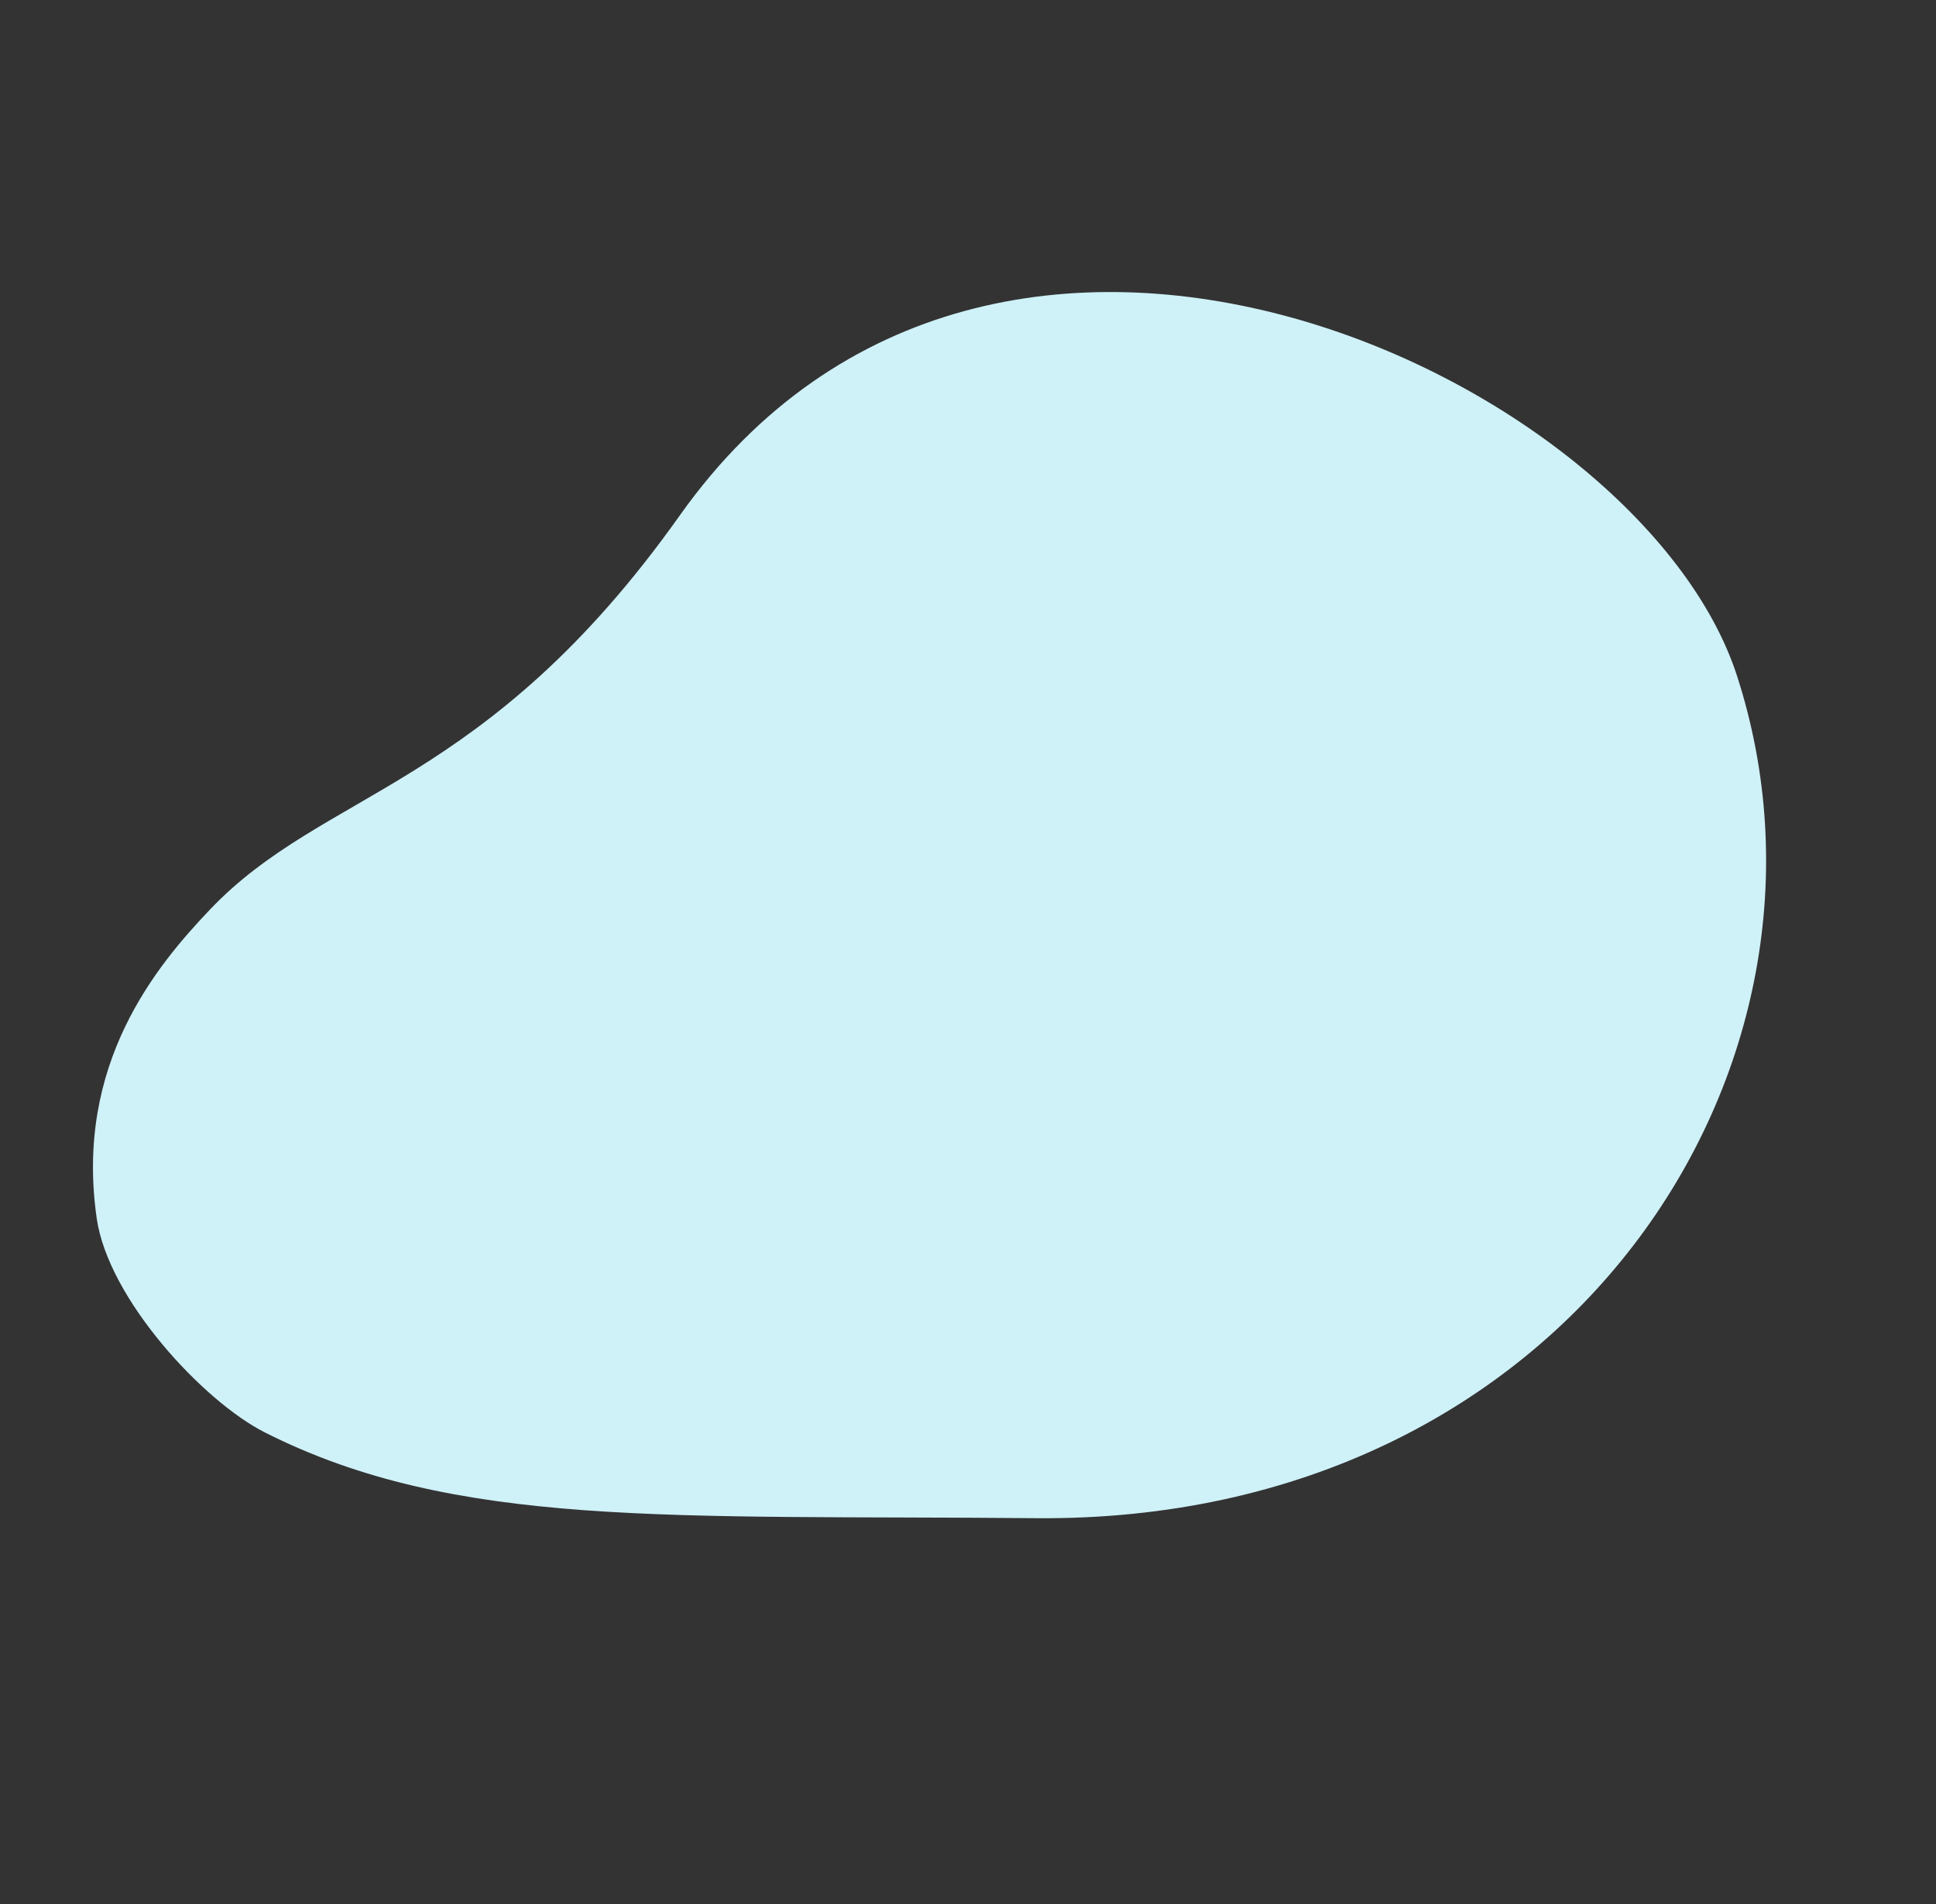 <svg xmlns="http://www.w3.org/2000/svg" width="347.301" height="341.669" viewBox="0 0 347.301 341.669">
  <rect x="0" y="0" width="347.301" height="341.669" fill="#333333" stroke="none"/>
  <path id="Path_15910" data-name="Path 15910" d="M184.827,217.281c-60.684,25.125-94.99,42.406-133.265,39.875-12.284-.81-35.163-11.028-42.744-23.539-14.543-24-7.8-45.991-2.975-58.873,10.5-28.032,37.071-39.248,49.947-98.059,20.9-95.449,148.9-89.873,185.636-47.636C289.682,84.537,273.158,180.709,184.827,217.281Z" transform="matrix(0.921, 0.391, -0.391, 0.921, 100.575, 0)" fill="#cff1f8" opacity="0.999"/>
</svg>
